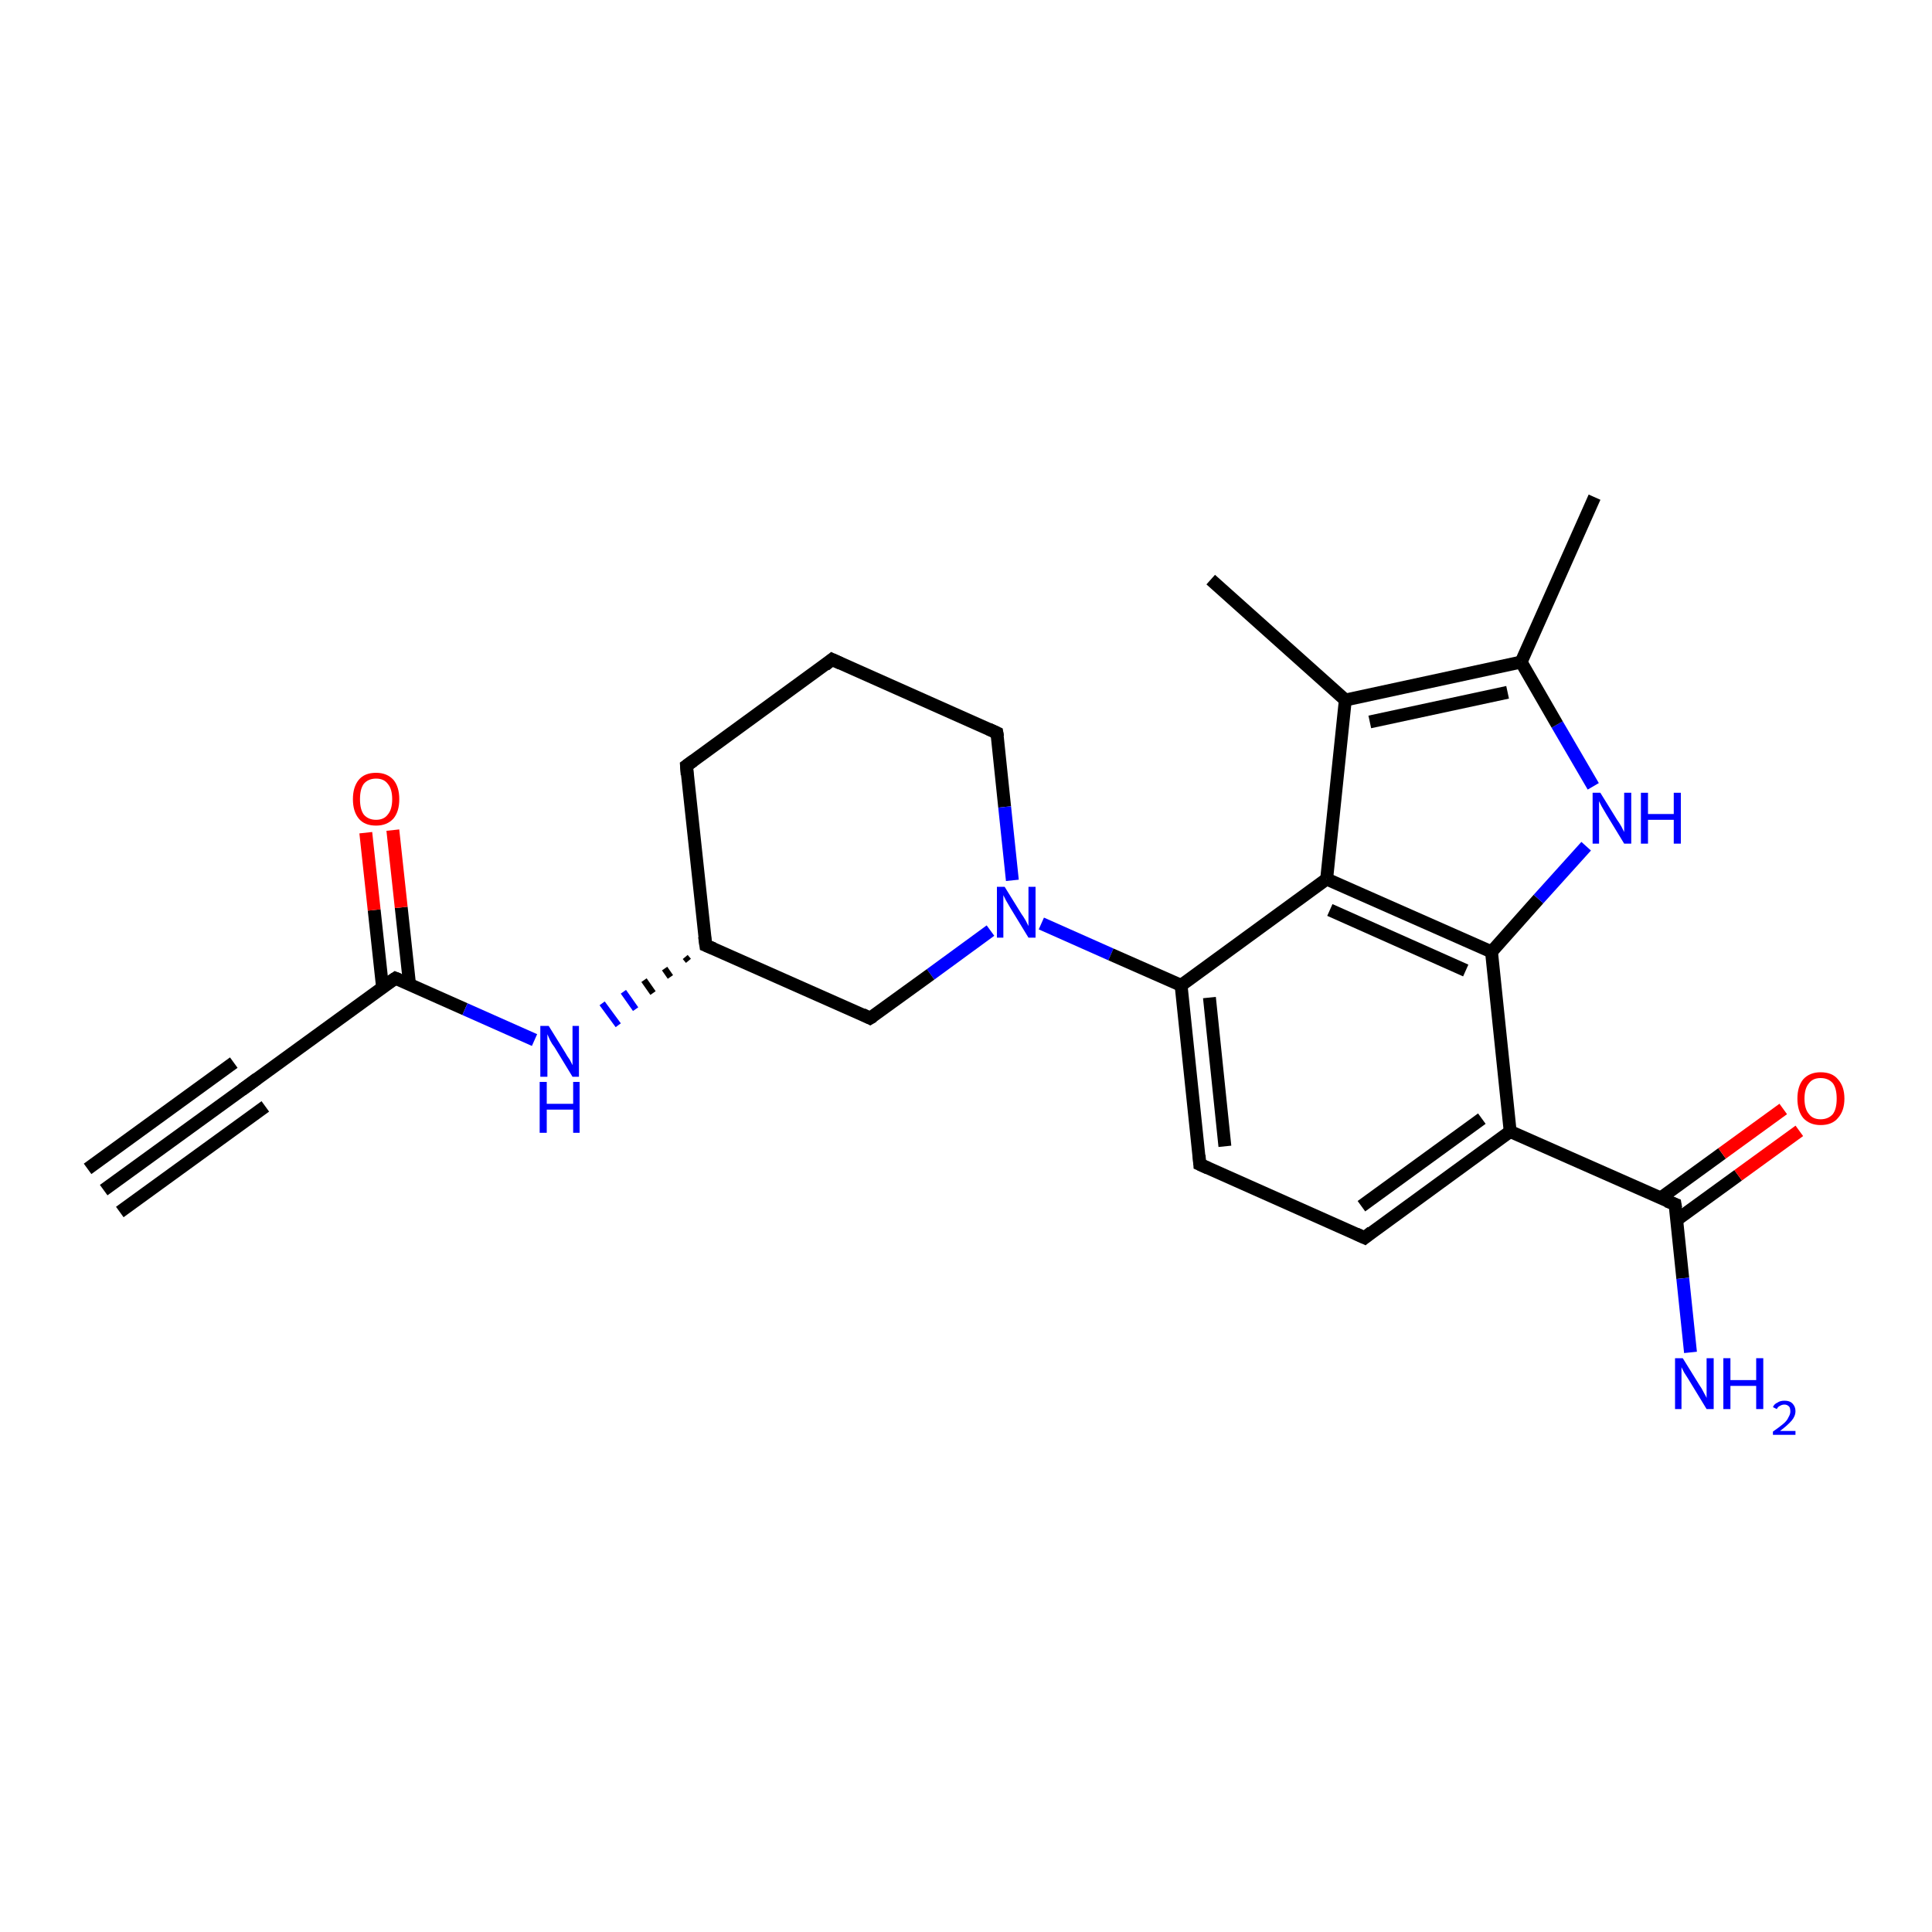 <?xml version='1.0' encoding='iso-8859-1'?>
<svg version='1.1' baseProfile='full'
              xmlns='http://www.w3.org/2000/svg'
                      xmlns:rdkit='http://www.rdkit.org/xml'
                      xmlns:xlink='http://www.w3.org/1999/xlink'
                  xml:space='preserve'
width='300px' height='300px' viewBox='0 0 300 300'>
<!-- END OF HEADER -->
<rect style='opacity:1.0;fill:#FFFFFF;stroke:none' width='300.0' height='300.0' x='0.0' y='0.0'> </rect>
<path class='bond-0 atom-0 atom-1' d='M 16.1,184.8 L 38.7,168.4' style='fill:none;fill-rule:evenodd;stroke:#000000;stroke-width:2.0px;stroke-linecap:butt;stroke-linejoin:miter;stroke-opacity:1' />
<path class='bond-0 atom-0 atom-1' d='M 13.6,181.5 L 36.3,165.0' style='fill:none;fill-rule:evenodd;stroke:#000000;stroke-width:2.0px;stroke-linecap:butt;stroke-linejoin:miter;stroke-opacity:1' />
<path class='bond-0 atom-0 atom-1' d='M 18.6,188.2 L 41.2,171.8' style='fill:none;fill-rule:evenodd;stroke:#000000;stroke-width:2.0px;stroke-linecap:butt;stroke-linejoin:miter;stroke-opacity:1' />
<path class='bond-1 atom-1 atom-2' d='M 38.7,168.4 L 61.4,151.9' style='fill:none;fill-rule:evenodd;stroke:#000000;stroke-width:2.0px;stroke-linecap:butt;stroke-linejoin:miter;stroke-opacity:1' />
<path class='bond-2 atom-2 atom-3' d='M 63.6,152.9 L 62.3,140.9' style='fill:none;fill-rule:evenodd;stroke:#000000;stroke-width:2.0px;stroke-linecap:butt;stroke-linejoin:miter;stroke-opacity:1' />
<path class='bond-2 atom-2 atom-3' d='M 62.3,140.9 L 61.0,128.9' style='fill:none;fill-rule:evenodd;stroke:#FF0000;stroke-width:2.0px;stroke-linecap:butt;stroke-linejoin:miter;stroke-opacity:1' />
<path class='bond-2 atom-2 atom-3' d='M 59.4,153.3 L 58.1,141.3' style='fill:none;fill-rule:evenodd;stroke:#000000;stroke-width:2.0px;stroke-linecap:butt;stroke-linejoin:miter;stroke-opacity:1' />
<path class='bond-2 atom-2 atom-3' d='M 58.1,141.3 L 56.8,129.3' style='fill:none;fill-rule:evenodd;stroke:#FF0000;stroke-width:2.0px;stroke-linecap:butt;stroke-linejoin:miter;stroke-opacity:1' />
<path class='bond-3 atom-2 atom-4' d='M 61.4,151.9 L 72.2,156.7' style='fill:none;fill-rule:evenodd;stroke:#000000;stroke-width:2.0px;stroke-linecap:butt;stroke-linejoin:miter;stroke-opacity:1' />
<path class='bond-3 atom-2 atom-4' d='M 72.2,156.7 L 83.0,161.5' style='fill:none;fill-rule:evenodd;stroke:#0000FF;stroke-width:2.0px;stroke-linecap:butt;stroke-linejoin:miter;stroke-opacity:1' />
<path class='bond-4 atom-5 atom-4' d='M 106.4,148.6 L 106.9,149.2' style='fill:none;fill-rule:evenodd;stroke:#000000;stroke-width:1.0px;stroke-linecap:butt;stroke-linejoin:miter;stroke-opacity:1' />
<path class='bond-4 atom-5 atom-4' d='M 103.2,150.4 L 104.1,151.7' style='fill:none;fill-rule:evenodd;stroke:#000000;stroke-width:1.0px;stroke-linecap:butt;stroke-linejoin:miter;stroke-opacity:1' />
<path class='bond-4 atom-5 atom-4' d='M 100.0,152.2 L 101.4,154.2' style='fill:none;fill-rule:evenodd;stroke:#000000;stroke-width:1.0px;stroke-linecap:butt;stroke-linejoin:miter;stroke-opacity:1' />
<path class='bond-4 atom-5 atom-4' d='M 96.8,154.0 L 98.7,156.7' style='fill:none;fill-rule:evenodd;stroke:#0000FF;stroke-width:1.0px;stroke-linecap:butt;stroke-linejoin:miter;stroke-opacity:1' />
<path class='bond-4 atom-5 atom-4' d='M 93.5,155.8 L 96.0,159.2' style='fill:none;fill-rule:evenodd;stroke:#0000FF;stroke-width:1.0px;stroke-linecap:butt;stroke-linejoin:miter;stroke-opacity:1' />
<path class='bond-5 atom-5 atom-6' d='M 109.6,146.8 L 106.6,118.9' style='fill:none;fill-rule:evenodd;stroke:#000000;stroke-width:2.0px;stroke-linecap:butt;stroke-linejoin:miter;stroke-opacity:1' />
<path class='bond-6 atom-6 atom-7' d='M 106.6,118.9 L 129.2,102.4' style='fill:none;fill-rule:evenodd;stroke:#000000;stroke-width:2.0px;stroke-linecap:butt;stroke-linejoin:miter;stroke-opacity:1' />
<path class='bond-7 atom-7 atom-8' d='M 129.2,102.4 L 154.8,113.8' style='fill:none;fill-rule:evenodd;stroke:#000000;stroke-width:2.0px;stroke-linecap:butt;stroke-linejoin:miter;stroke-opacity:1' />
<path class='bond-8 atom-8 atom-9' d='M 154.8,113.8 L 156.0,125.3' style='fill:none;fill-rule:evenodd;stroke:#000000;stroke-width:2.0px;stroke-linecap:butt;stroke-linejoin:miter;stroke-opacity:1' />
<path class='bond-8 atom-8 atom-9' d='M 156.0,125.3 L 157.2,136.7' style='fill:none;fill-rule:evenodd;stroke:#0000FF;stroke-width:2.0px;stroke-linecap:butt;stroke-linejoin:miter;stroke-opacity:1' />
<path class='bond-9 atom-9 atom-10' d='M 161.7,143.4 L 172.5,148.2' style='fill:none;fill-rule:evenodd;stroke:#0000FF;stroke-width:2.0px;stroke-linecap:butt;stroke-linejoin:miter;stroke-opacity:1' />
<path class='bond-9 atom-9 atom-10' d='M 172.5,148.2 L 183.4,153.0' style='fill:none;fill-rule:evenodd;stroke:#000000;stroke-width:2.0px;stroke-linecap:butt;stroke-linejoin:miter;stroke-opacity:1' />
<path class='bond-10 atom-10 atom-11' d='M 183.4,153.0 L 186.3,180.8' style='fill:none;fill-rule:evenodd;stroke:#000000;stroke-width:2.0px;stroke-linecap:butt;stroke-linejoin:miter;stroke-opacity:1' />
<path class='bond-10 atom-10 atom-11' d='M 187.8,154.9 L 190.2,178.0' style='fill:none;fill-rule:evenodd;stroke:#000000;stroke-width:2.0px;stroke-linecap:butt;stroke-linejoin:miter;stroke-opacity:1' />
<path class='bond-11 atom-11 atom-12' d='M 186.3,180.8 L 211.9,192.2' style='fill:none;fill-rule:evenodd;stroke:#000000;stroke-width:2.0px;stroke-linecap:butt;stroke-linejoin:miter;stroke-opacity:1' />
<path class='bond-12 atom-12 atom-13' d='M 211.9,192.2 L 234.5,175.7' style='fill:none;fill-rule:evenodd;stroke:#000000;stroke-width:2.0px;stroke-linecap:butt;stroke-linejoin:miter;stroke-opacity:1' />
<path class='bond-12 atom-12 atom-13' d='M 211.4,187.3 L 230.1,173.7' style='fill:none;fill-rule:evenodd;stroke:#000000;stroke-width:2.0px;stroke-linecap:butt;stroke-linejoin:miter;stroke-opacity:1' />
<path class='bond-13 atom-13 atom-14' d='M 234.5,175.7 L 260.1,187.0' style='fill:none;fill-rule:evenodd;stroke:#000000;stroke-width:2.0px;stroke-linecap:butt;stroke-linejoin:miter;stroke-opacity:1' />
<path class='bond-14 atom-14 atom-15' d='M 260.1,187.0 L 261.3,198.5' style='fill:none;fill-rule:evenodd;stroke:#000000;stroke-width:2.0px;stroke-linecap:butt;stroke-linejoin:miter;stroke-opacity:1' />
<path class='bond-14 atom-14 atom-15' d='M 261.3,198.5 L 262.5,210.0' style='fill:none;fill-rule:evenodd;stroke:#0000FF;stroke-width:2.0px;stroke-linecap:butt;stroke-linejoin:miter;stroke-opacity:1' />
<path class='bond-15 atom-14 atom-16' d='M 260.4,189.4 L 269.9,182.5' style='fill:none;fill-rule:evenodd;stroke:#000000;stroke-width:2.0px;stroke-linecap:butt;stroke-linejoin:miter;stroke-opacity:1' />
<path class='bond-15 atom-14 atom-16' d='M 269.9,182.5 L 279.4,175.6' style='fill:none;fill-rule:evenodd;stroke:#FF0000;stroke-width:2.0px;stroke-linecap:butt;stroke-linejoin:miter;stroke-opacity:1' />
<path class='bond-15 atom-14 atom-16' d='M 257.9,186.0 L 267.4,179.1' style='fill:none;fill-rule:evenodd;stroke:#000000;stroke-width:2.0px;stroke-linecap:butt;stroke-linejoin:miter;stroke-opacity:1' />
<path class='bond-15 atom-14 atom-16' d='M 267.4,179.1 L 276.9,172.2' style='fill:none;fill-rule:evenodd;stroke:#FF0000;stroke-width:2.0px;stroke-linecap:butt;stroke-linejoin:miter;stroke-opacity:1' />
<path class='bond-16 atom-13 atom-17' d='M 234.5,175.7 L 231.6,147.8' style='fill:none;fill-rule:evenodd;stroke:#000000;stroke-width:2.0px;stroke-linecap:butt;stroke-linejoin:miter;stroke-opacity:1' />
<path class='bond-17 atom-17 atom-18' d='M 231.6,147.8 L 238.9,139.6' style='fill:none;fill-rule:evenodd;stroke:#000000;stroke-width:2.0px;stroke-linecap:butt;stroke-linejoin:miter;stroke-opacity:1' />
<path class='bond-17 atom-17 atom-18' d='M 238.9,139.6 L 246.3,131.4' style='fill:none;fill-rule:evenodd;stroke:#0000FF;stroke-width:2.0px;stroke-linecap:butt;stroke-linejoin:miter;stroke-opacity:1' />
<path class='bond-18 atom-18 atom-19' d='M 247.4,122.1 L 241.8,112.5' style='fill:none;fill-rule:evenodd;stroke:#0000FF;stroke-width:2.0px;stroke-linecap:butt;stroke-linejoin:miter;stroke-opacity:1' />
<path class='bond-18 atom-18 atom-19' d='M 241.8,112.5 L 236.2,102.8' style='fill:none;fill-rule:evenodd;stroke:#000000;stroke-width:2.0px;stroke-linecap:butt;stroke-linejoin:miter;stroke-opacity:1' />
<path class='bond-19 atom-19 atom-20' d='M 236.2,102.8 L 247.6,77.2' style='fill:none;fill-rule:evenodd;stroke:#000000;stroke-width:2.0px;stroke-linecap:butt;stroke-linejoin:miter;stroke-opacity:1' />
<path class='bond-20 atom-19 atom-21' d='M 236.2,102.8 L 208.9,108.7' style='fill:none;fill-rule:evenodd;stroke:#000000;stroke-width:2.0px;stroke-linecap:butt;stroke-linejoin:miter;stroke-opacity:1' />
<path class='bond-20 atom-19 atom-21' d='M 234.1,107.5 L 212.7,112.1' style='fill:none;fill-rule:evenodd;stroke:#000000;stroke-width:2.0px;stroke-linecap:butt;stroke-linejoin:miter;stroke-opacity:1' />
<path class='bond-21 atom-21 atom-22' d='M 208.9,108.7 L 188.0,90.0' style='fill:none;fill-rule:evenodd;stroke:#000000;stroke-width:2.0px;stroke-linecap:butt;stroke-linejoin:miter;stroke-opacity:1' />
<path class='bond-22 atom-21 atom-23' d='M 208.9,108.7 L 206.0,136.5' style='fill:none;fill-rule:evenodd;stroke:#000000;stroke-width:2.0px;stroke-linecap:butt;stroke-linejoin:miter;stroke-opacity:1' />
<path class='bond-23 atom-9 atom-24' d='M 153.8,144.5 L 144.5,151.3' style='fill:none;fill-rule:evenodd;stroke:#0000FF;stroke-width:2.0px;stroke-linecap:butt;stroke-linejoin:miter;stroke-opacity:1' />
<path class='bond-23 atom-9 atom-24' d='M 144.5,151.3 L 135.1,158.1' style='fill:none;fill-rule:evenodd;stroke:#000000;stroke-width:2.0px;stroke-linecap:butt;stroke-linejoin:miter;stroke-opacity:1' />
<path class='bond-24 atom-24 atom-5' d='M 135.1,158.1 L 109.6,146.8' style='fill:none;fill-rule:evenodd;stroke:#000000;stroke-width:2.0px;stroke-linecap:butt;stroke-linejoin:miter;stroke-opacity:1' />
<path class='bond-25 atom-23 atom-10' d='M 206.0,136.5 L 183.4,153.0' style='fill:none;fill-rule:evenodd;stroke:#000000;stroke-width:2.0px;stroke-linecap:butt;stroke-linejoin:miter;stroke-opacity:1' />
<path class='bond-26 atom-23 atom-17' d='M 206.0,136.5 L 231.6,147.8' style='fill:none;fill-rule:evenodd;stroke:#000000;stroke-width:2.0px;stroke-linecap:butt;stroke-linejoin:miter;stroke-opacity:1' />
<path class='bond-26 atom-23 atom-17' d='M 206.5,141.3 L 227.6,150.7' style='fill:none;fill-rule:evenodd;stroke:#000000;stroke-width:2.0px;stroke-linecap:butt;stroke-linejoin:miter;stroke-opacity:1' />
<path d='M 37.6,169.2 L 38.7,168.4 L 39.9,167.5' style='fill:none;stroke:#000000;stroke-width:2.0px;stroke-linecap:butt;stroke-linejoin:miter;stroke-opacity:1;' />
<path d='M 60.2,152.7 L 61.4,151.9 L 61.9,152.1' style='fill:none;stroke:#000000;stroke-width:2.0px;stroke-linecap:butt;stroke-linejoin:miter;stroke-opacity:1;' />
<path d='M 109.4,145.4 L 109.6,146.8 L 110.8,147.3' style='fill:none;stroke:#000000;stroke-width:2.0px;stroke-linecap:butt;stroke-linejoin:miter;stroke-opacity:1;' />
<path d='M 106.7,120.3 L 106.6,118.9 L 107.7,118.1' style='fill:none;stroke:#000000;stroke-width:2.0px;stroke-linecap:butt;stroke-linejoin:miter;stroke-opacity:1;' />
<path d='M 128.1,103.3 L 129.2,102.4 L 130.5,103.0' style='fill:none;stroke:#000000;stroke-width:2.0px;stroke-linecap:butt;stroke-linejoin:miter;stroke-opacity:1;' />
<path d='M 153.5,113.2 L 154.8,113.8 L 154.9,114.4' style='fill:none;stroke:#000000;stroke-width:2.0px;stroke-linecap:butt;stroke-linejoin:miter;stroke-opacity:1;' />
<path d='M 186.2,179.4 L 186.3,180.8 L 187.6,181.4' style='fill:none;stroke:#000000;stroke-width:2.0px;stroke-linecap:butt;stroke-linejoin:miter;stroke-opacity:1;' />
<path d='M 210.6,191.6 L 211.9,192.2 L 213.0,191.3' style='fill:none;stroke:#000000;stroke-width:2.0px;stroke-linecap:butt;stroke-linejoin:miter;stroke-opacity:1;' />
<path d='M 258.8,186.5 L 260.1,187.0 L 260.2,187.6' style='fill:none;stroke:#000000;stroke-width:2.0px;stroke-linecap:butt;stroke-linejoin:miter;stroke-opacity:1;' />
<path d='M 135.6,157.8 L 135.1,158.1 L 133.9,157.5' style='fill:none;stroke:#000000;stroke-width:2.0px;stroke-linecap:butt;stroke-linejoin:miter;stroke-opacity:1;' />
<path class='atom-3' d='M 54.8 124.1
Q 54.8 122.2, 55.7 121.1
Q 56.6 120.0, 58.4 120.0
Q 60.1 120.0, 61.1 121.1
Q 62.0 122.2, 62.0 124.1
Q 62.0 126.0, 61.1 127.1
Q 60.1 128.2, 58.4 128.2
Q 56.6 128.2, 55.7 127.1
Q 54.8 126.0, 54.8 124.1
M 58.4 127.3
Q 59.6 127.3, 60.2 126.5
Q 60.9 125.7, 60.9 124.1
Q 60.9 122.5, 60.2 121.7
Q 59.6 120.9, 58.4 120.9
Q 57.2 120.9, 56.5 121.7
Q 55.9 122.5, 55.9 124.1
Q 55.9 125.7, 56.5 126.5
Q 57.2 127.3, 58.4 127.3
' fill='#FF0000'/>
<path class='atom-4' d='M 85.2 159.3
L 87.8 163.5
Q 88.0 163.9, 88.5 164.6
Q 88.9 165.4, 88.9 165.4
L 88.9 159.3
L 89.9 159.3
L 89.9 167.2
L 88.9 167.2
L 86.1 162.6
Q 85.7 162.1, 85.4 161.5
Q 85.1 160.8, 85.0 160.6
L 85.0 167.2
L 83.9 167.2
L 83.9 159.3
L 85.2 159.3
' fill='#0000FF'/>
<path class='atom-4' d='M 83.8 168.0
L 84.9 168.0
L 84.9 171.4
L 89.0 171.4
L 89.0 168.0
L 90.0 168.0
L 90.0 175.9
L 89.0 175.9
L 89.0 172.3
L 84.9 172.3
L 84.9 175.9
L 83.8 175.9
L 83.8 168.0
' fill='#0000FF'/>
<path class='atom-9' d='M 156.0 137.7
L 158.6 141.9
Q 158.9 142.3, 159.3 143.0
Q 159.7 143.8, 159.7 143.8
L 159.7 137.7
L 160.8 137.7
L 160.8 145.6
L 159.7 145.6
L 156.9 141.0
Q 156.6 140.5, 156.2 139.8
Q 155.9 139.2, 155.8 139.0
L 155.8 145.6
L 154.8 145.6
L 154.8 137.7
L 156.0 137.7
' fill='#0000FF'/>
<path class='atom-15' d='M 261.3 210.9
L 263.9 215.1
Q 264.2 215.5, 264.6 216.3
Q 265.0 217.0, 265.0 217.1
L 265.0 210.9
L 266.1 210.9
L 266.1 218.8
L 265.0 218.8
L 262.2 214.2
Q 261.9 213.7, 261.5 213.1
Q 261.2 212.5, 261.1 212.3
L 261.1 218.8
L 260.1 218.8
L 260.1 210.9
L 261.3 210.9
' fill='#0000FF'/>
<path class='atom-15' d='M 267.6 210.9
L 268.7 210.9
L 268.7 214.3
L 272.7 214.3
L 272.7 210.9
L 273.8 210.9
L 273.8 218.8
L 272.7 218.8
L 272.7 215.2
L 268.7 215.2
L 268.7 218.8
L 267.6 218.8
L 267.6 210.9
' fill='#0000FF'/>
<path class='atom-15' d='M 275.3 218.5
Q 275.5 218.0, 276.0 217.8
Q 276.4 217.5, 277.1 217.5
Q 277.9 217.5, 278.3 217.9
Q 278.8 218.4, 278.8 219.1
Q 278.8 219.9, 278.2 220.6
Q 277.6 221.3, 276.4 222.2
L 278.8 222.2
L 278.8 222.8
L 275.3 222.8
L 275.3 222.3
Q 276.3 221.6, 276.9 221.1
Q 277.5 220.6, 277.7 220.1
Q 278.0 219.6, 278.0 219.2
Q 278.0 218.6, 277.8 218.4
Q 277.5 218.1, 277.1 218.1
Q 276.7 218.1, 276.4 218.3
Q 276.1 218.4, 275.9 218.8
L 275.3 218.5
' fill='#0000FF'/>
<path class='atom-16' d='M 279.1 170.6
Q 279.1 168.7, 280.0 167.6
Q 281.0 166.5, 282.7 166.5
Q 284.5 166.5, 285.4 167.6
Q 286.4 168.7, 286.4 170.6
Q 286.4 172.5, 285.4 173.6
Q 284.5 174.7, 282.7 174.7
Q 281.0 174.7, 280.0 173.6
Q 279.1 172.5, 279.1 170.6
M 282.7 173.8
Q 283.9 173.8, 284.6 173.0
Q 285.2 172.2, 285.2 170.6
Q 285.2 169.0, 284.6 168.2
Q 283.9 167.4, 282.7 167.4
Q 281.5 167.4, 280.9 168.2
Q 280.2 169.0, 280.2 170.6
Q 280.2 172.2, 280.9 173.0
Q 281.5 173.8, 282.7 173.8
' fill='#FF0000'/>
<path class='atom-18' d='M 248.5 123.1
L 251.1 127.3
Q 251.4 127.7, 251.8 128.4
Q 252.2 129.2, 252.2 129.2
L 252.2 123.1
L 253.3 123.1
L 253.3 131.0
L 252.2 131.0
L 249.4 126.4
Q 249.1 125.9, 248.7 125.2
Q 248.4 124.6, 248.3 124.4
L 248.3 131.0
L 247.3 131.0
L 247.3 123.1
L 248.5 123.1
' fill='#0000FF'/>
<path class='atom-18' d='M 254.8 123.1
L 255.9 123.1
L 255.9 126.4
L 259.9 126.4
L 259.9 123.1
L 261.0 123.1
L 261.0 131.0
L 259.9 131.0
L 259.9 127.3
L 255.9 127.3
L 255.9 131.0
L 254.8 131.0
L 254.8 123.1
' fill='#0000FF'/>
</svg>
